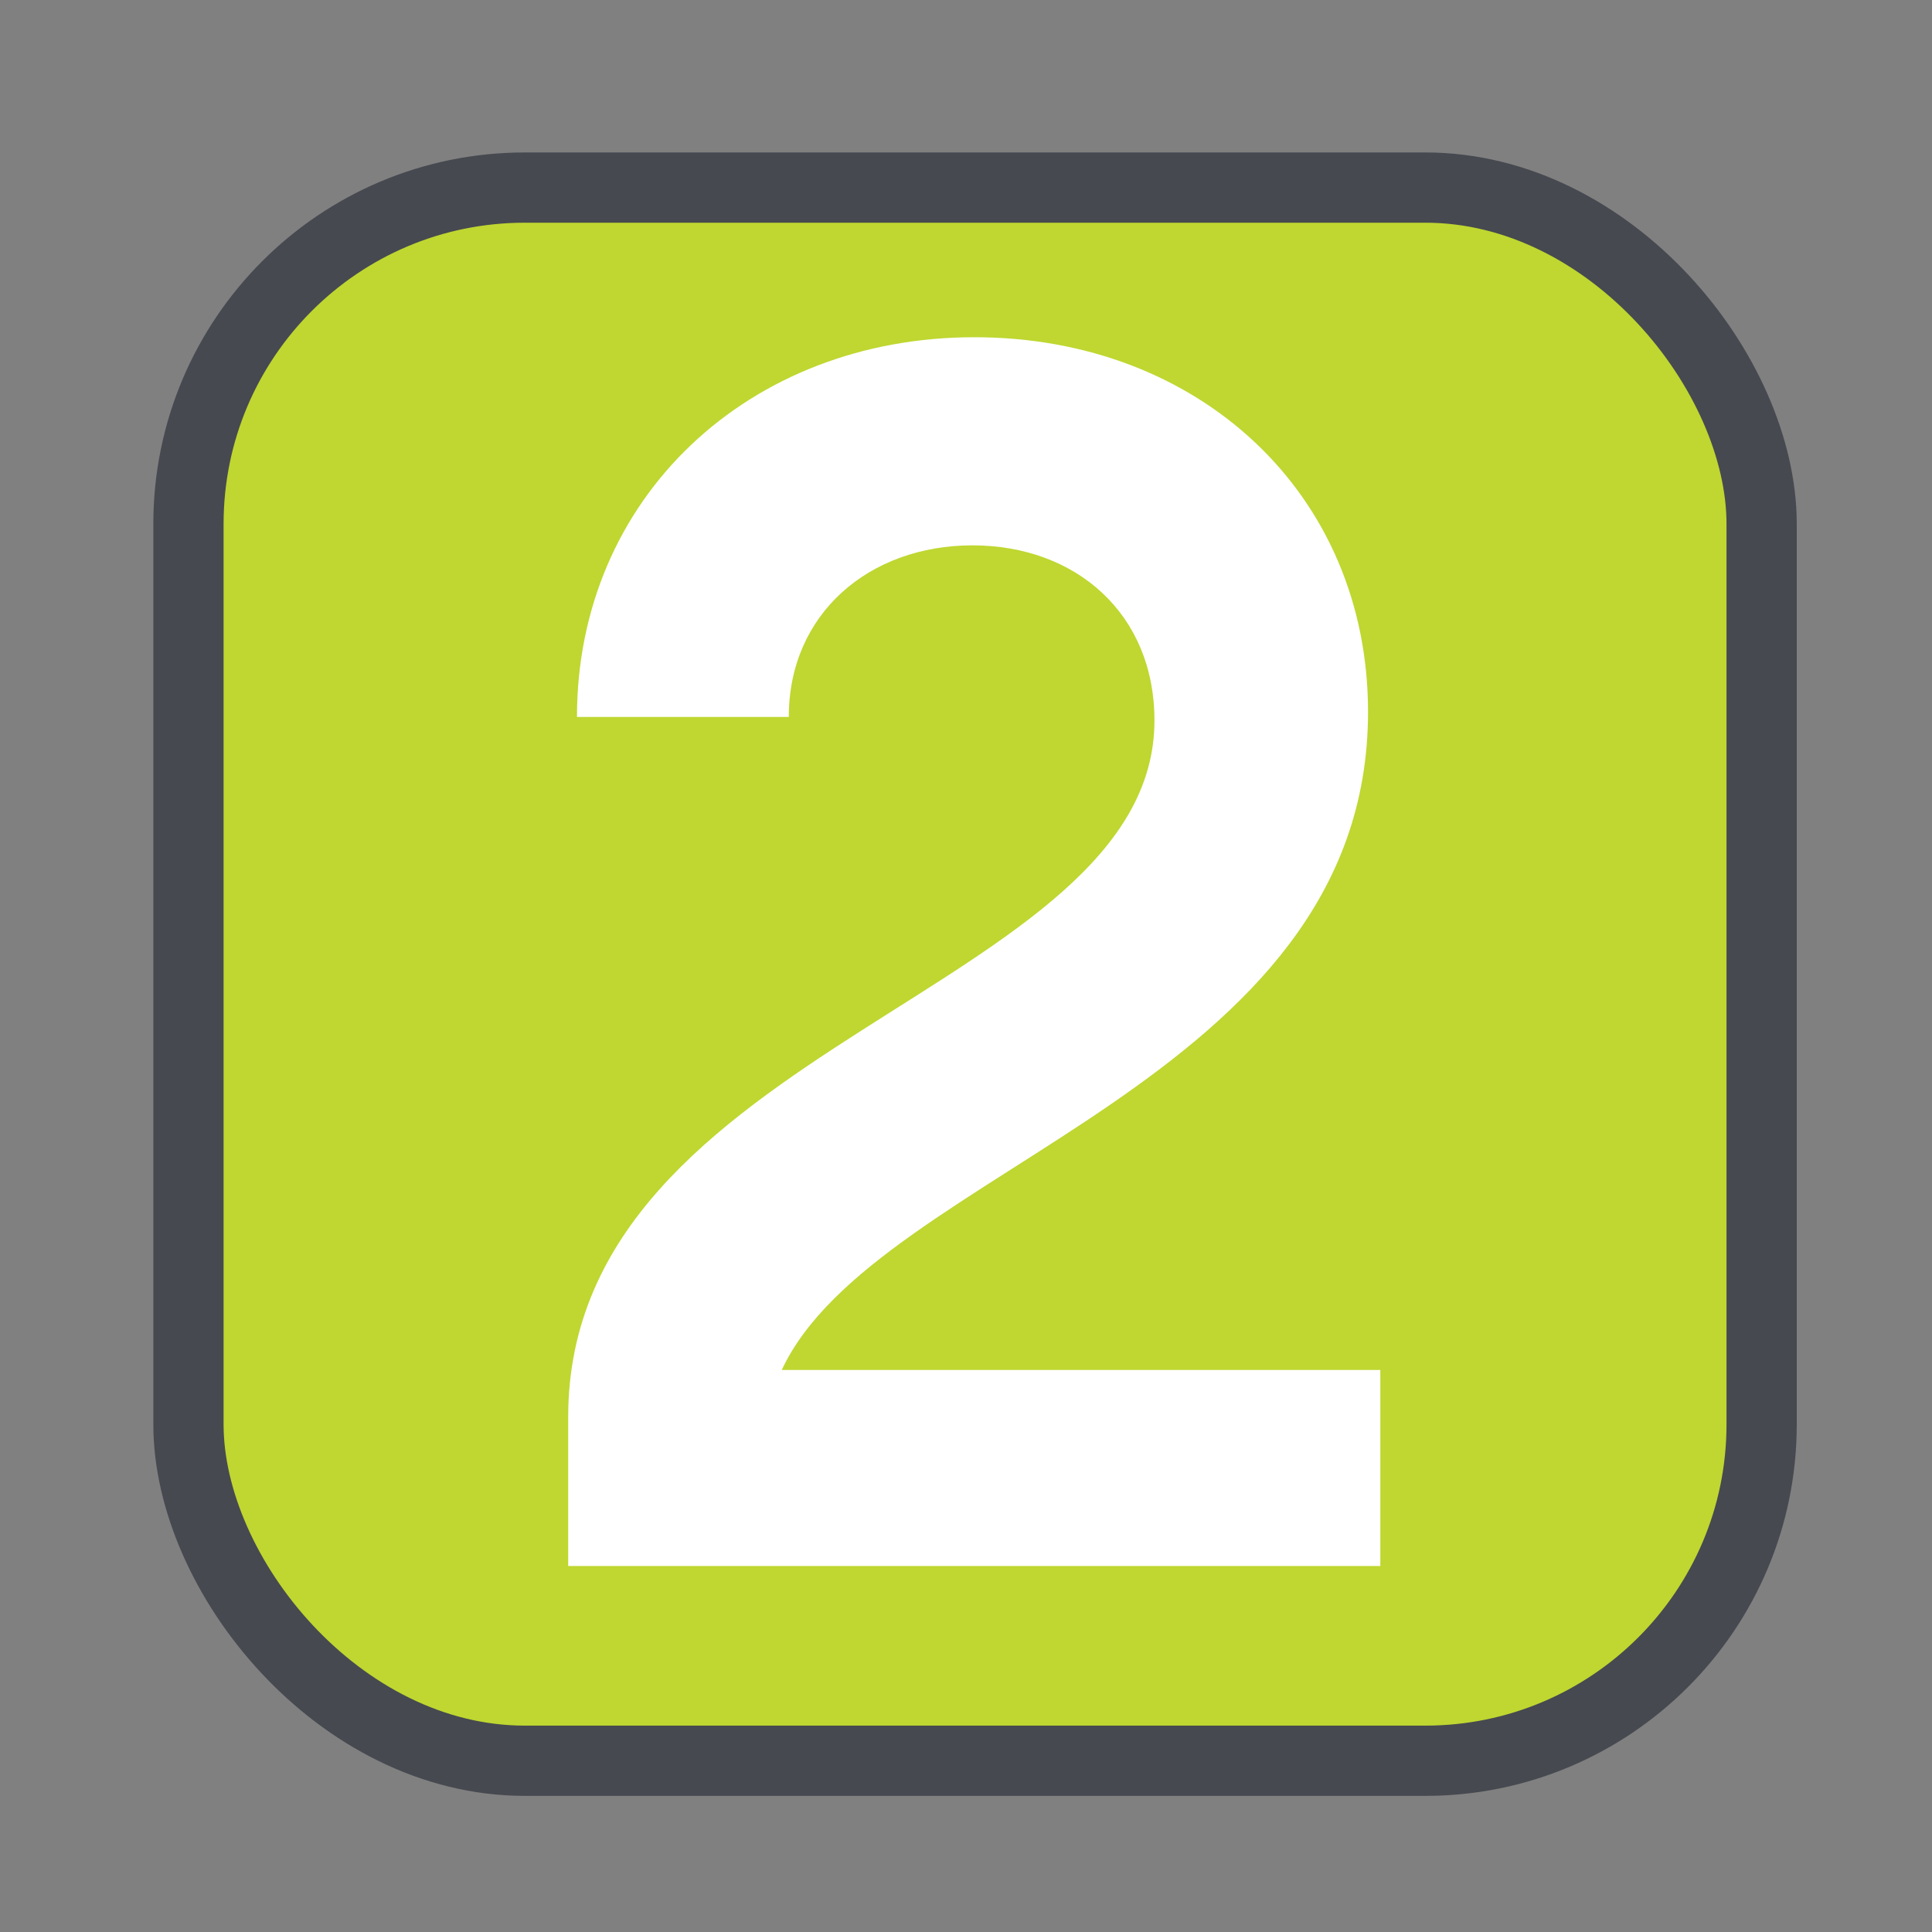<svg viewBox="0 0 110 110" xmlns="http://www.w3.org/2000/svg" data-name="Layer 2" id="Layer_2">
  <rect x="0" y="0" width="110" height="110" fill="#808080" stroke="none"/>
  <defs>
    <style>
      .cls-1 {
        fill: #bfd730;
        stroke: #464950;
        stroke-linecap: round;
        stroke-linejoin: round;
        stroke-width: 4px;
      }

      .cls-2 {
        fill: #fff;
      }
    </style>
  </defs>
  <rect ry="19.15" rx="19.15" height="89.57" width="89.57" y="10.68" x="10.73" class="cls-1"></rect>
  <path d="M32.35,80.68c0-21.23,33.38-24.22,33.38-39.66,0-6.08-4.48-9.97-10.36-9.97s-10.46,3.89-10.46,9.77h-12.06c0-12.46,9.77-21.62,22.62-21.62s22.42,8.97,22.42,21.33c0,21.23-28,25.91-33.38,37.47h34.08v11.16h-46.24v-8.47Z" class="cls-2"></path>
</svg>